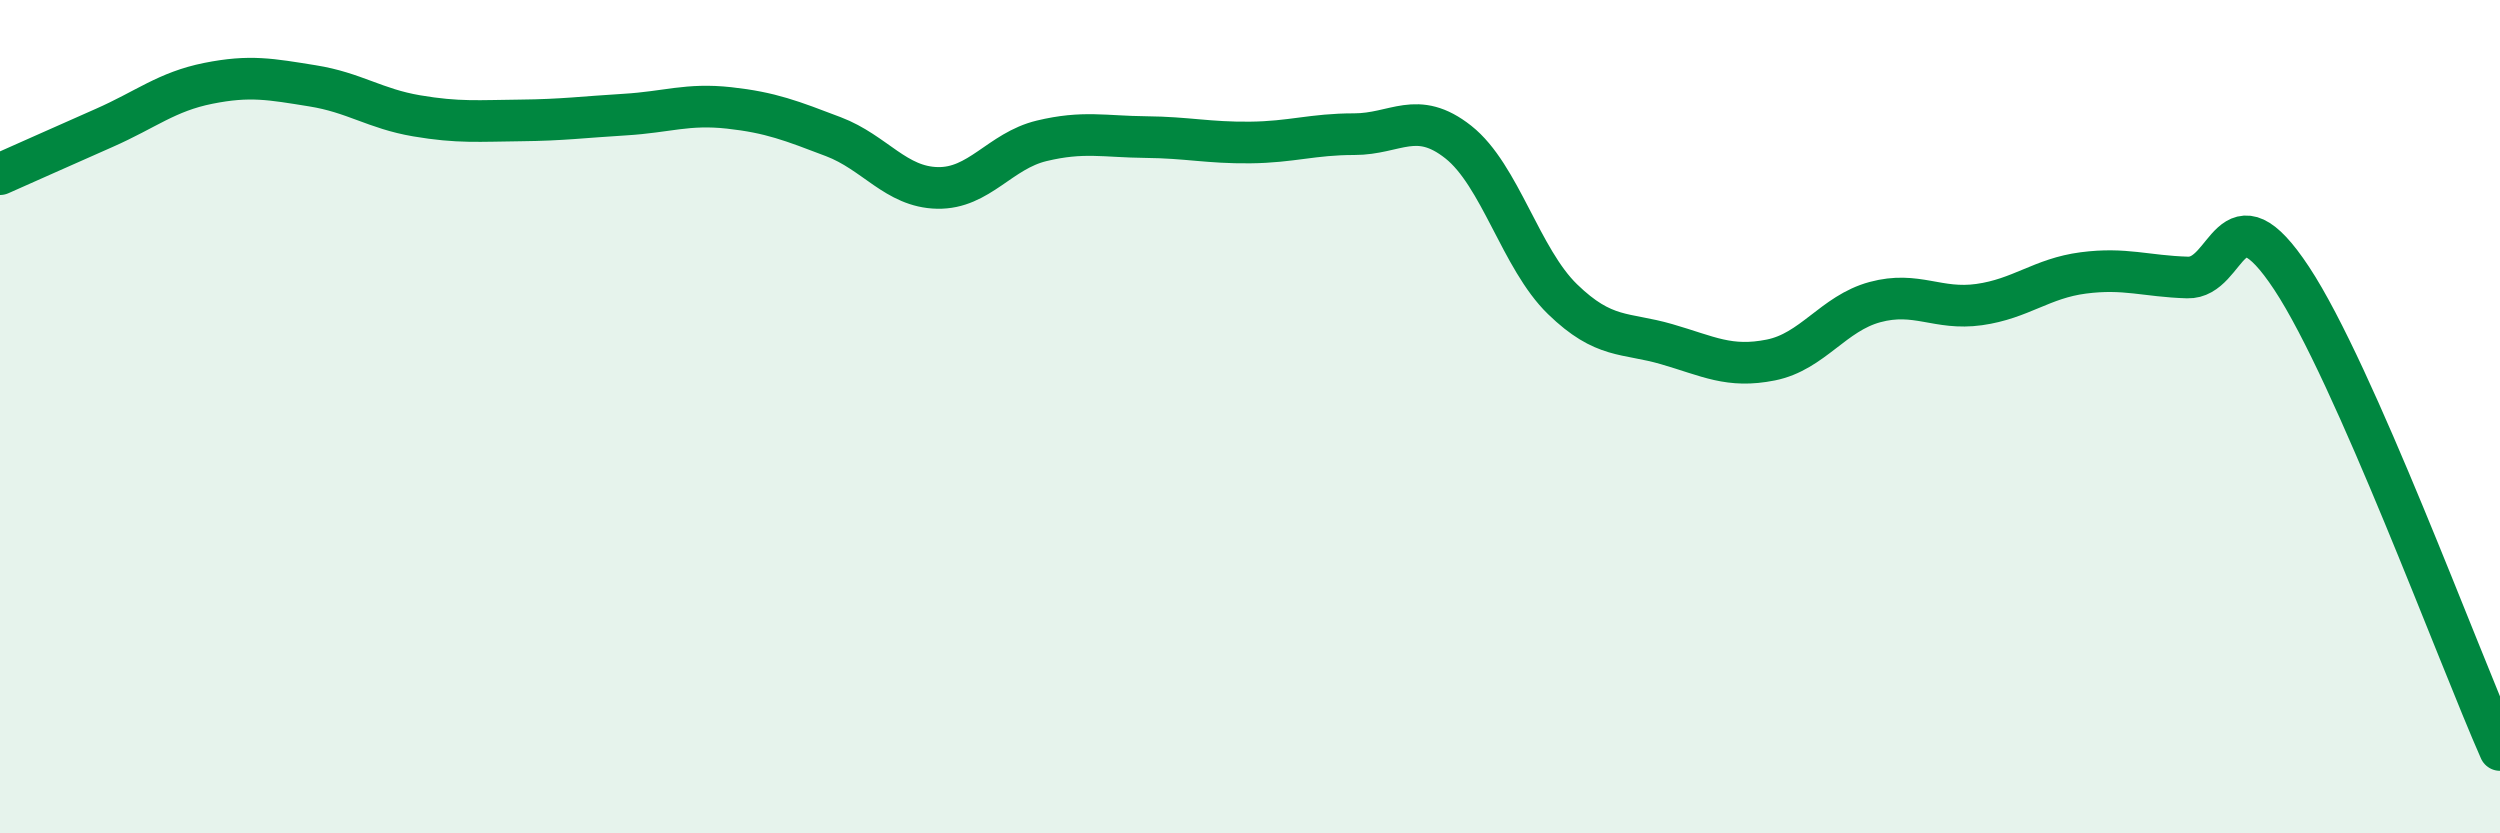 
    <svg width="60" height="20" viewBox="0 0 60 20" xmlns="http://www.w3.org/2000/svg">
      <path
        d="M 0,4.18 C 0.5,3.96 1.5,3.51 2.5,3.07 C 3.5,2.63 4,2.2 5,2 C 6,1.8 6.5,1.9 7.5,2.06 C 8.5,2.22 9,2.61 10,2.78 C 11,2.95 11.5,2.9 12.5,2.89 C 13.5,2.88 14,2.81 15,2.75 C 16,2.69 16.5,2.48 17.5,2.59 C 18.5,2.7 19,2.9 20,3.28 C 21,3.66 21.5,4.49 22.5,4.51 C 23.5,4.53 24,3.62 25,3.38 C 26,3.14 26.5,3.28 27.5,3.29 C 28.5,3.3 29,3.43 30,3.42 C 31,3.41 31.5,3.22 32.5,3.22 C 33.5,3.22 34,2.62 35,3.41 C 36,4.2 36.5,6.21 37.5,7.18 C 38.5,8.15 39,7.97 40,8.26 C 41,8.55 41.5,8.84 42.5,8.64 C 43.5,8.44 44,7.52 45,7.25 C 46,6.98 46.5,7.45 47.5,7.31 C 48.5,7.17 49,6.68 50,6.55 C 51,6.42 51.5,6.63 52.5,6.66 C 53.5,6.69 53.5,4.41 55,6.68 C 56.5,8.95 59,15.74 60,18L60 20L0 20Z"
        fill="#008740"
        opacity="0.1"
        stroke-linecap="round"
        stroke-linejoin="round"
      />
      <path
        d="M 0,4.18 C 0.5,3.96 1.5,3.51 2.5,3.07 C 3.5,2.63 4,2.2 5,2 C 6,1.8 6.5,1.9 7.5,2.06 C 8.5,2.22 9,2.61 10,2.78 C 11,2.95 11.5,2.9 12.5,2.89 C 13.5,2.88 14,2.81 15,2.75 C 16,2.69 16.5,2.48 17.5,2.59 C 18.5,2.7 19,2.9 20,3.28 C 21,3.66 21.5,4.49 22.5,4.51 C 23.5,4.53 24,3.62 25,3.38 C 26,3.14 26.5,3.28 27.5,3.29 C 28.5,3.3 29,3.43 30,3.42 C 31,3.41 31.5,3.22 32.5,3.22 C 33.5,3.22 34,2.62 35,3.41 C 36,4.2 36.5,6.21 37.5,7.18 C 38.5,8.15 39,7.97 40,8.26 C 41,8.55 41.5,8.84 42.5,8.64 C 43.5,8.44 44,7.52 45,7.25 C 46,6.98 46.5,7.45 47.5,7.31 C 48.5,7.17 49,6.68 50,6.55 C 51,6.42 51.5,6.63 52.5,6.66 C 53.5,6.69 53.5,4.41 55,6.68 C 56.5,8.95 59,15.74 60,18"
        stroke="#008740"
        stroke-width="1"
        fill="none"
        stroke-linecap="round"
        stroke-linejoin="round"
      />
    </svg>
  